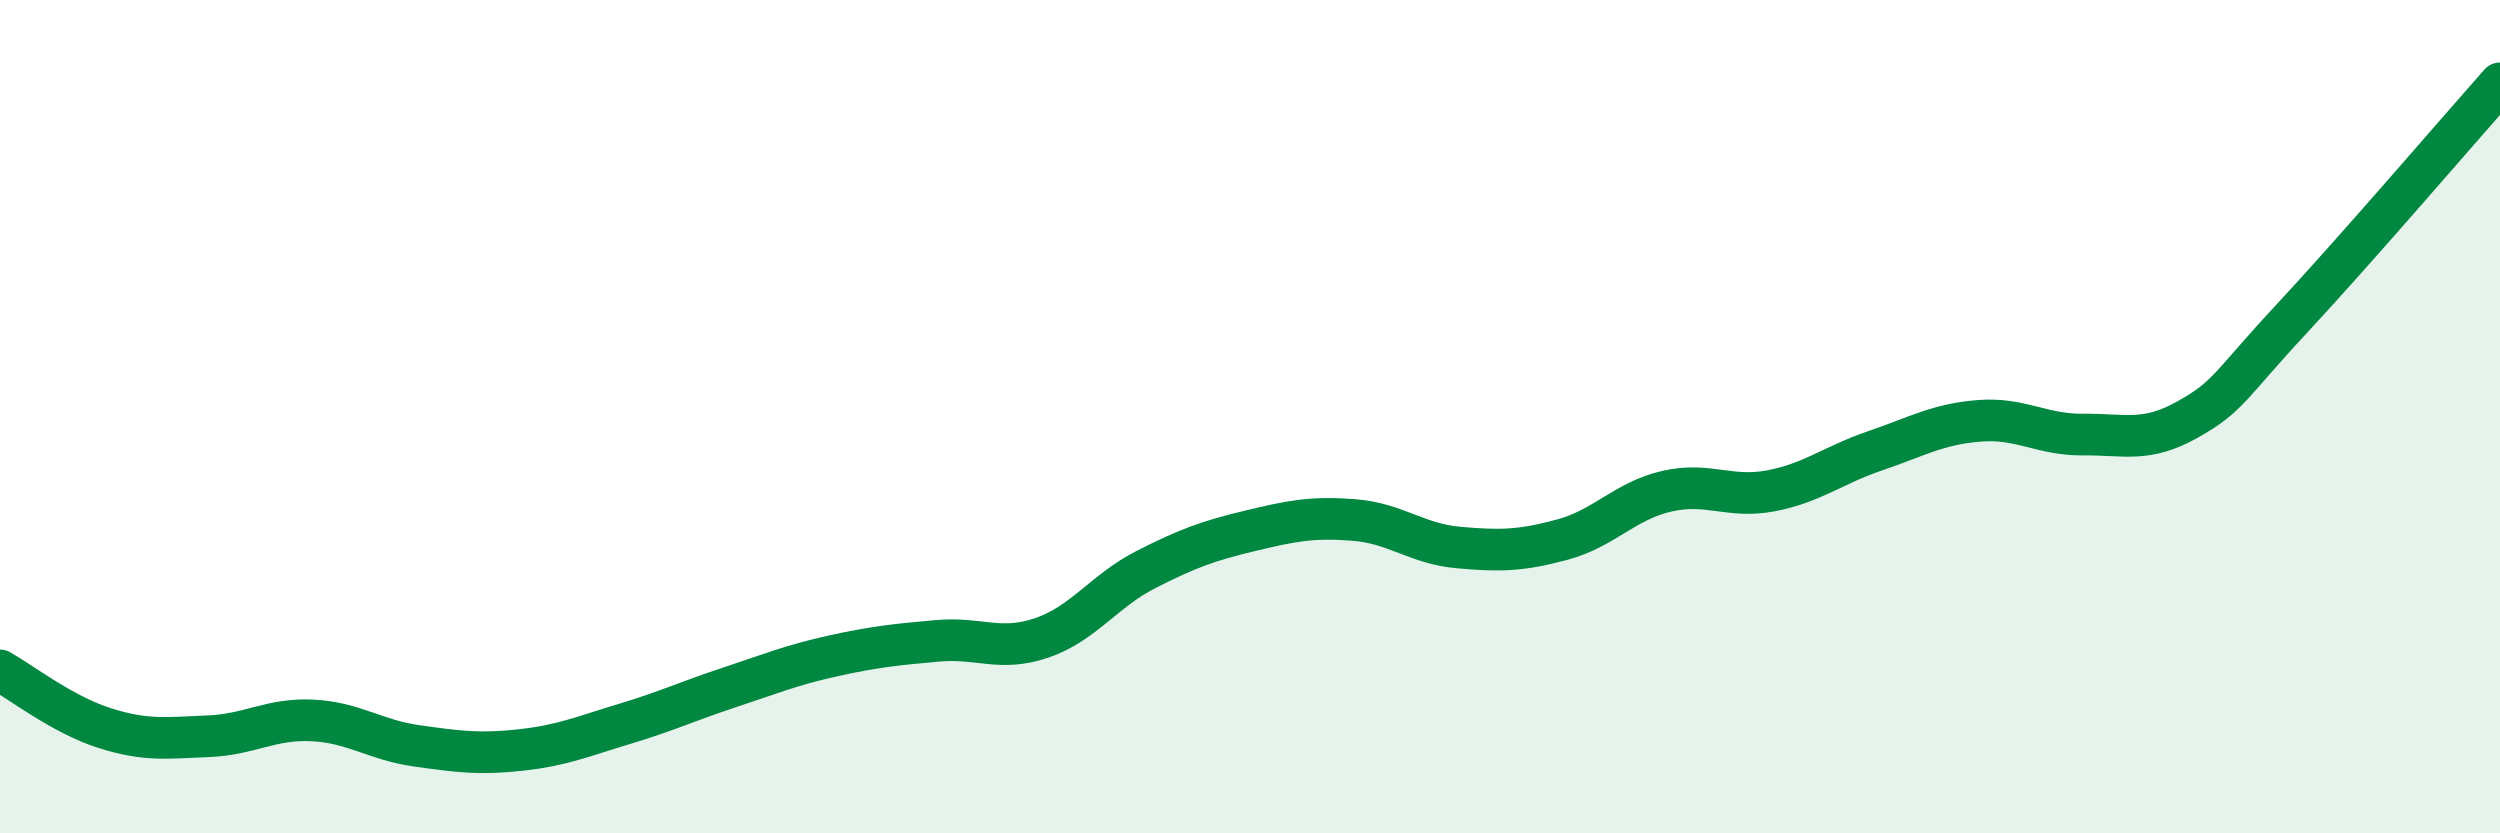 
    <svg width="60" height="20" viewBox="0 0 60 20" xmlns="http://www.w3.org/2000/svg">
      <path
        d="M 0,16.09 C 0.5,16.37 1.5,17.15 2.5,17.47 C 3.5,17.79 4,17.71 5,17.67 C 6,17.63 6.5,17.24 7.5,17.29 C 8.5,17.34 9,17.76 10,17.9 C 11,18.04 11.5,18.11 12.5,18 C 13.5,17.89 14,17.67 15,17.37 C 16,17.07 16.5,16.83 17.5,16.5 C 18.5,16.17 19,15.96 20,15.74 C 21,15.52 21.5,15.47 22.5,15.38 C 23.5,15.29 24,15.65 25,15.31 C 26,14.97 26.5,14.18 27.5,13.67 C 28.5,13.16 29,12.98 30,12.74 C 31,12.5 31.5,12.4 32.5,12.48 C 33.5,12.56 34,13.05 35,13.14 C 36,13.23 36.5,13.22 37.5,12.95 C 38.5,12.68 39,12.02 40,11.79 C 41,11.56 41.5,11.97 42.5,11.78 C 43.5,11.59 44,11.16 45,10.82 C 46,10.48 46.5,10.18 47.5,10.1 C 48.5,10.02 49,10.44 50,10.43 C 51,10.42 51.5,10.63 52.5,10.07 C 53.5,9.51 53.5,9.26 55,7.65 C 56.5,6.04 59,3.13 60,2L60 20L0 20Z"
        fill="#008740"
        opacity="0.1"
        stroke-linecap="round"
        stroke-linejoin="round"
      />
      <path
        d="M 0,16.09 C 0.5,16.37 1.5,17.15 2.5,17.47 C 3.5,17.79 4,17.71 5,17.67 C 6,17.63 6.5,17.24 7.5,17.29 C 8.5,17.34 9,17.76 10,17.9 C 11,18.04 11.5,18.11 12.5,18 C 13.5,17.89 14,17.67 15,17.37 C 16,17.07 16.5,16.83 17.5,16.5 C 18.5,16.17 19,15.96 20,15.74 C 21,15.52 21.5,15.47 22.5,15.38 C 23.5,15.29 24,15.65 25,15.31 C 26,14.97 26.5,14.18 27.5,13.67 C 28.5,13.16 29,12.98 30,12.74 C 31,12.5 31.5,12.4 32.5,12.48 C 33.5,12.56 34,13.05 35,13.14 C 36,13.23 36.5,13.22 37.5,12.95 C 38.5,12.68 39,12.02 40,11.79 C 41,11.56 41.5,11.97 42.5,11.78 C 43.5,11.59 44,11.16 45,10.82 C 46,10.48 46.5,10.18 47.5,10.1 C 48.5,10.02 49,10.44 50,10.43 C 51,10.42 51.5,10.63 52.5,10.07 C 53.5,9.51 53.5,9.26 55,7.65 C 56.5,6.04 59,3.13 60,2"
        stroke="#008740"
        stroke-width="1"
        fill="none"
        stroke-linecap="round"
        stroke-linejoin="round"
      />
    </svg>
  